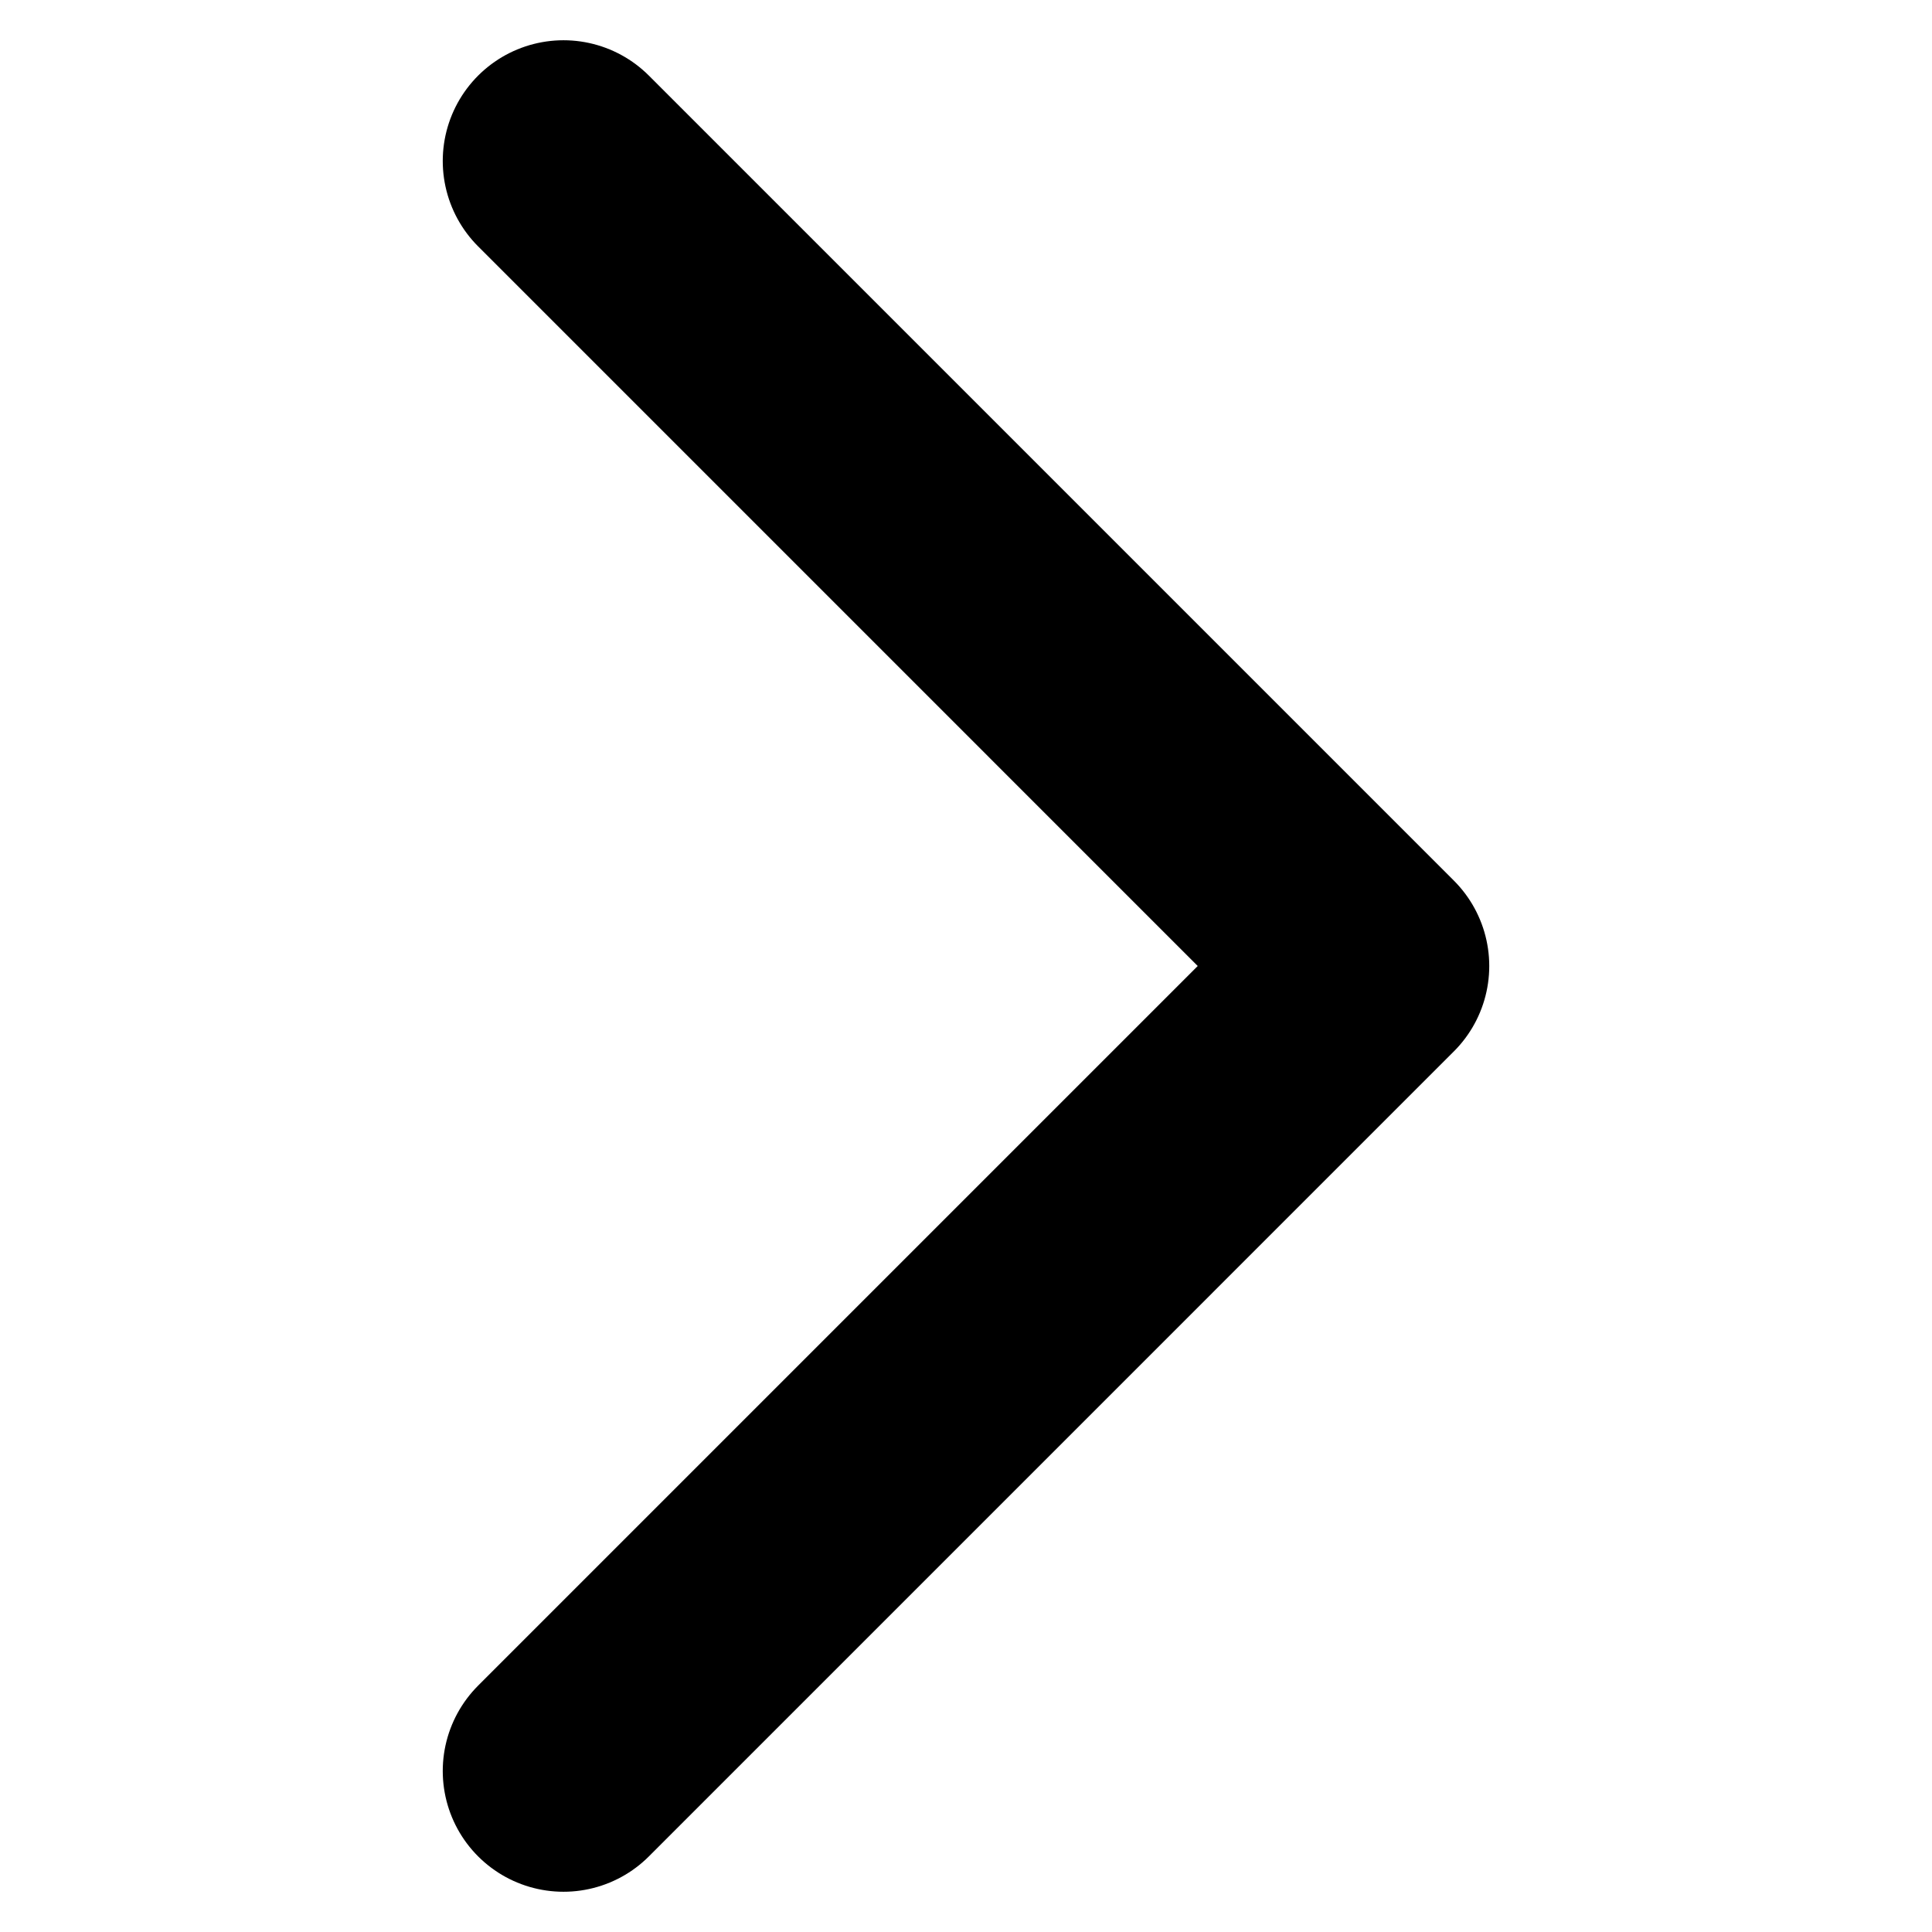 <svg width="14px" height="14px" viewBox="-2 -2 14 24" version="1.1" xmlns="http://www.w3.org/2000/svg" xmlns:xlink="http://www.w3.org/1999/xlink"><defs></defs><polyline stroke="currentColor" stroke-width="3" stroke-linecap="round" stroke-linejoin="round" fill="none" points="0 0 10 10 0 20"></polyline></svg>
